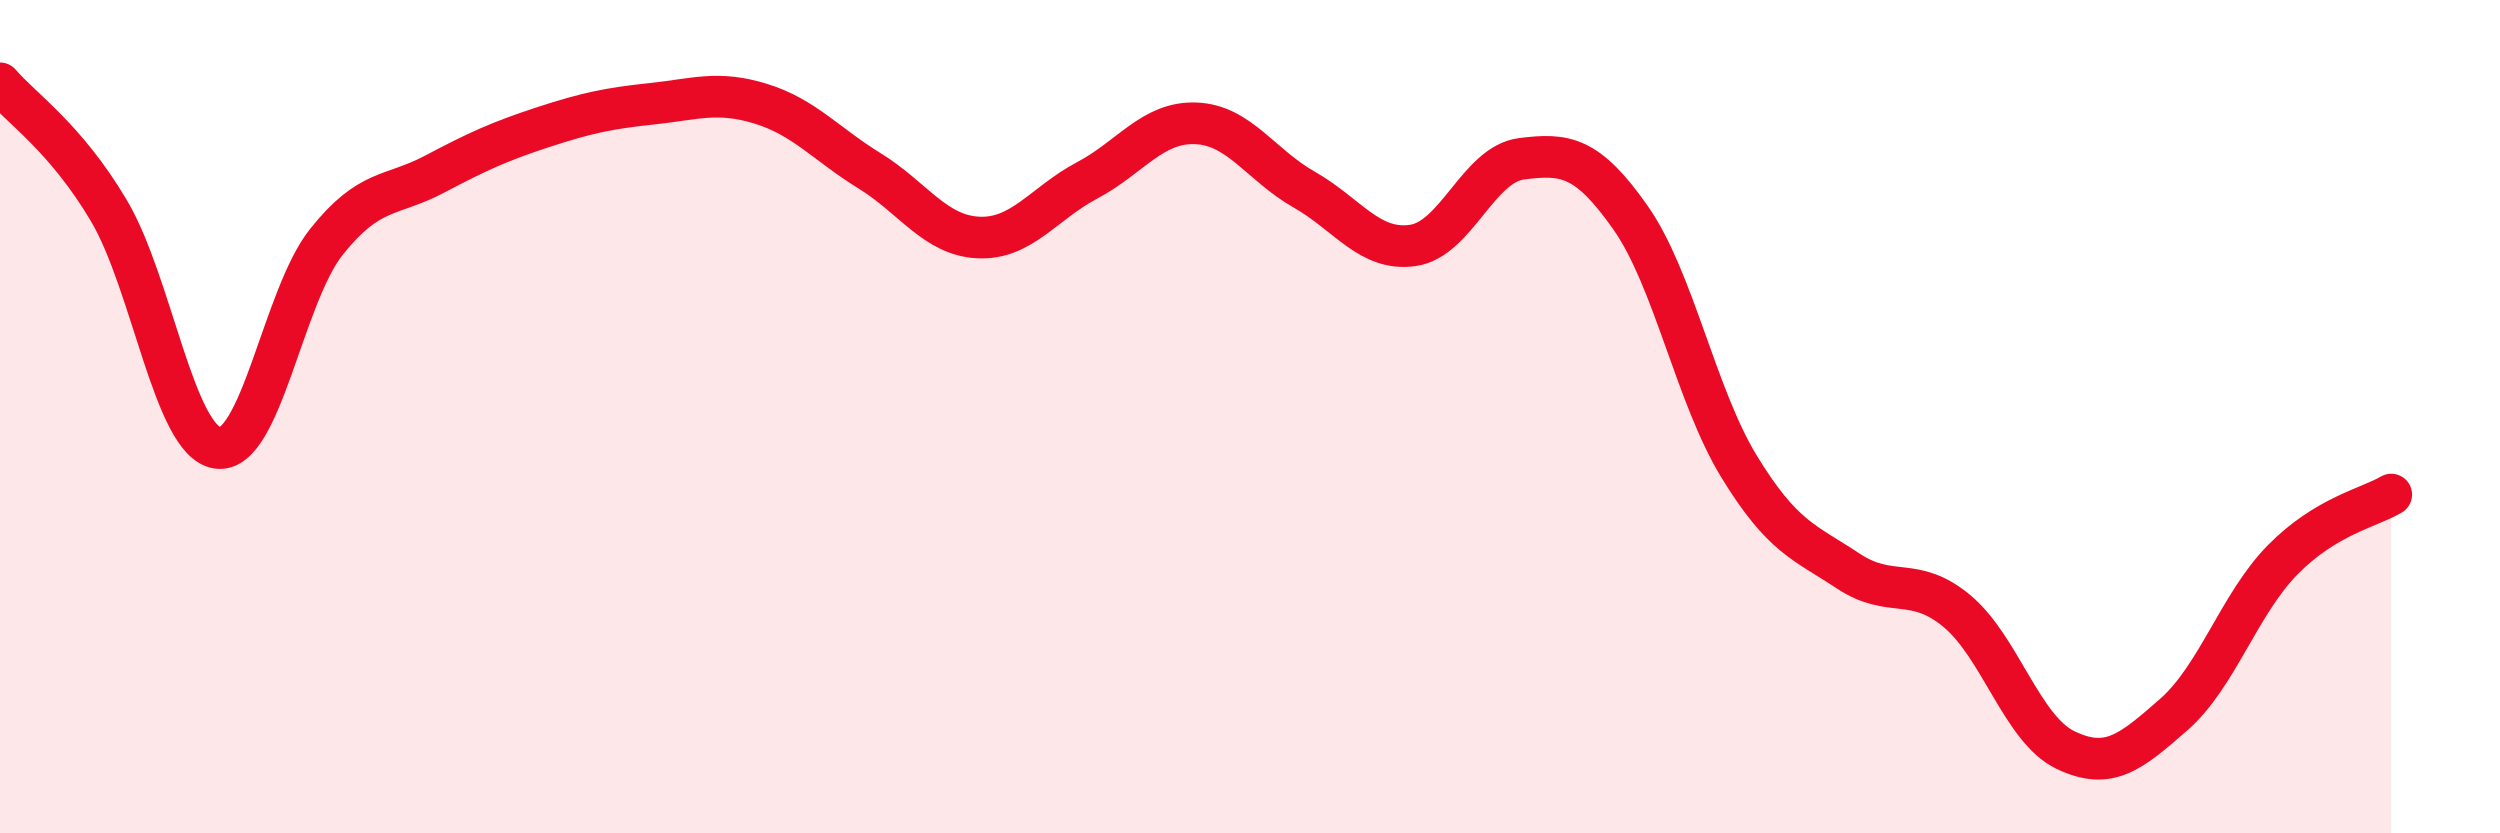 
    <svg width="60" height="20" viewBox="0 0 60 20" xmlns="http://www.w3.org/2000/svg">
      <path
        d="M 0,2 C 0.52,2.61 1.57,3.3 2.61,5.05 C 3.65,6.8 4.18,10.6 5.22,10.75 C 6.26,10.9 6.79,7.12 7.83,5.81 C 8.87,4.5 9.39,4.73 10.43,4.18 C 11.47,3.63 12,3.39 13.04,3.05 C 14.08,2.71 14.61,2.6 15.65,2.49 C 16.69,2.38 17.22,2.17 18.26,2.49 C 19.3,2.81 19.83,3.46 20.87,4.1 C 21.91,4.74 22.44,5.65 23.48,5.7 C 24.52,5.75 25.05,4.88 26.09,4.33 C 27.13,3.78 27.66,2.92 28.7,2.96 C 29.74,3 30.26,3.96 31.3,4.55 C 32.34,5.14 32.87,6.04 33.91,5.89 C 34.95,5.74 35.48,3.94 36.52,3.81 C 37.56,3.68 38.09,3.74 39.13,5.22 C 40.17,6.7 40.7,9.5 41.74,11.2 C 42.78,12.9 43.31,13.01 44.35,13.7 C 45.39,14.39 45.92,13.8 46.96,14.66 C 48,15.52 48.53,17.5 49.57,18 C 50.61,18.5 51.13,18.06 52.17,17.15 C 53.21,16.24 53.74,14.5 54.78,13.44 C 55.82,12.38 56.87,12.18 57.39,11.87L57.39 20L0 20Z"
        fill="#EB0A25"
        opacity="0.1"
        stroke-linecap="round"
        stroke-linejoin="round"
      />
      <path
        d="M 0,2 C 0.52,2.61 1.57,3.3 2.61,5.05 C 3.65,6.8 4.18,10.6 5.22,10.75 C 6.26,10.9 6.79,7.12 7.83,5.81 C 8.87,4.5 9.39,4.73 10.43,4.18 C 11.47,3.63 12,3.39 13.04,3.05 C 14.08,2.71 14.61,2.6 15.65,2.49 C 16.69,2.38 17.22,2.17 18.26,2.49 C 19.3,2.81 19.83,3.46 20.87,4.1 C 21.91,4.74 22.44,5.65 23.48,5.7 C 24.52,5.75 25.05,4.88 26.09,4.33 C 27.13,3.78 27.66,2.92 28.7,2.96 C 29.74,3 30.26,3.96 31.3,4.55 C 32.34,5.14 32.87,6.04 33.91,5.89 C 34.95,5.74 35.48,3.94 36.52,3.81 C 37.56,3.68 38.09,3.74 39.13,5.22 C 40.17,6.7 40.7,9.5 41.74,11.2 C 42.78,12.9 43.31,13.01 44.35,13.7 C 45.39,14.39 45.92,13.8 46.96,14.66 C 48,15.52 48.53,17.5 49.57,18 C 50.61,18.5 51.13,18.06 52.17,17.15 C 53.21,16.24 53.74,14.5 54.78,13.44 C 55.82,12.38 56.87,12.18 57.39,11.87"
        stroke="#EB0A25"
        stroke-width="1"
        fill="none"
        stroke-linecap="round"
        stroke-linejoin="round"
      />
    </svg>
  